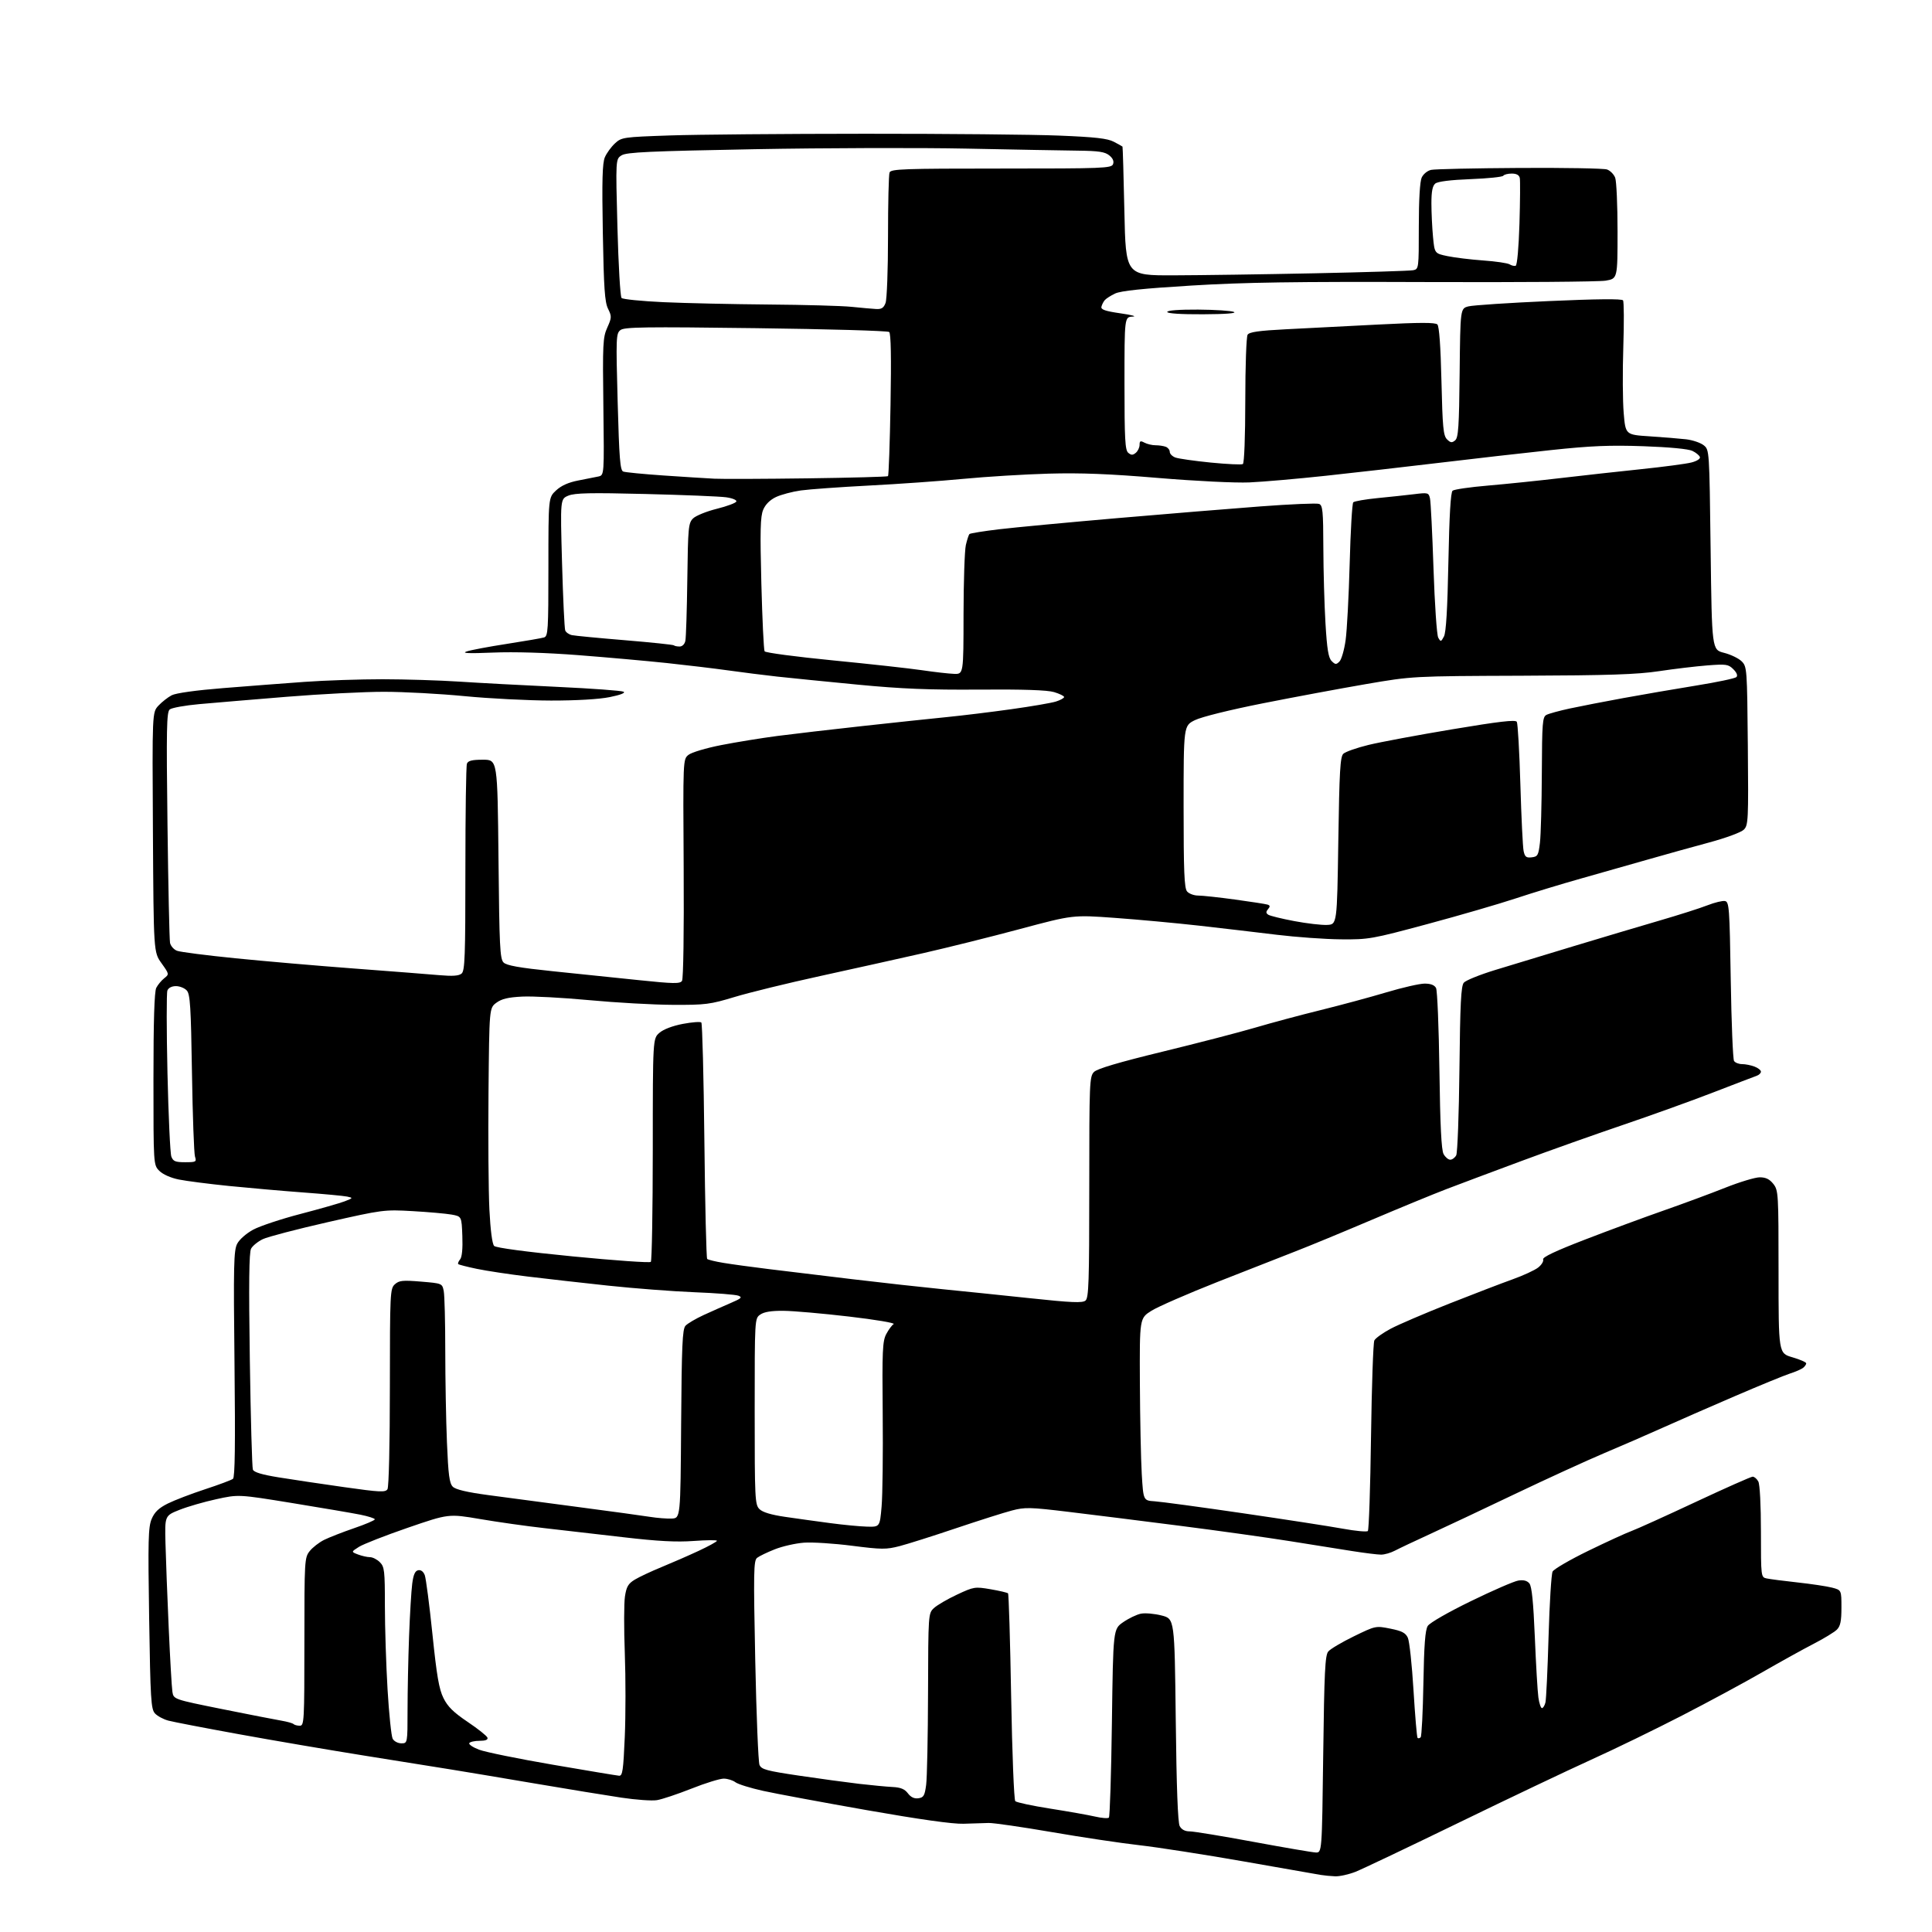 <?xml version="1.0" encoding="UTF-8" standalone="no"?>
<svg 
  version="1.1" 
  xmlns="http://www.w3.org/2000/svg" 
  xmlns:xlink="http://www.w3.org/1999/xlink" 
  xmlns:svg="http://www.w3.org/2000/svg"
  xmlns:rdf="http://www.w3.org/1999/02/22-rdf-syntax-ns#"
  xmlns:cc="http://creativecommons.org/ns#"
  xmlns:dc="http://purl.org/dc/elements/1.1/"
  viewBox="0 0 768 768"
  width="768"
  height="768"
>
<style>svg {background-color: white; }</style>"
<path stroke="none" fill="black" fill-rule="evenodd" d="M530.71,745.86C528.95,745.79 526.38,745.54 525.00,745.31C523.62,745.08 509.83,742.66 494.35,739.94C478.87,737.23 460.19,734.32 452.85,733.49C445.51,732.66 429.82,730.31 418.00,728.27C406.18,726.24 394.93,724.61 393.00,724.66C391.07,724.71 386.57,724.85 383.00,724.97C378.72,725.11 365.56,723.25 344.50,719.55C326.90,716.45 308.39,713.01 303.36,711.90C298.34,710.79 293.39,709.25 292.36,708.48C291.34,707.70 289.26,707.05 287.73,707.03C286.21,707.01 280.42,708.80 274.86,711.01C269.29,713.21 263.11,715.28 261.12,715.59C259.13,715.91 252.78,715.46 247.00,714.59C241.22,713.73 225.70,711.19 212.50,708.95C199.30,706.71 184.45,704.22 179.50,703.43C174.55,702.63 159.03,700.15 145.00,697.91C130.97,695.67 108.47,691.83 95.00,689.38C81.53,686.93 68.88,684.50 66.91,683.97C64.93,683.44 62.54,682.15 61.58,681.09C60.03,679.37 59.79,675.46 59.29,643.34C58.80,612.23 58.93,607.01 60.29,603.80C61.45,601.07 63.10,599.48 66.68,597.69C69.33,596.37 76.00,593.81 81.50,592.01C87.00,590.21 92.00,588.34 92.61,587.86C93.40,587.24 93.57,574.30 93.22,542.22C92.78,502.94 92.91,497.07 94.28,494.42C95.17,492.70 97.91,490.29 100.67,488.80C103.33,487.37 111.80,484.55 119.50,482.55C127.20,480.54 135.07,478.29 137.00,477.55C140.38,476.24 140.42,476.17 138.00,475.66C136.62,475.37 128.75,474.63 120.50,474.02C112.25,473.41 98.97,472.24 91.00,471.44C83.03,470.63 74.07,469.48 71.10,468.88C67.88,468.23 64.76,466.85 63.35,465.44C61.00,463.09 61.00,463.09 61.00,428.98C61.00,405.83 61.36,394.17 62.12,392.68C62.73,391.48 64.15,389.77 65.27,388.88C67.30,387.27 67.30,387.24 64.19,382.88C61.07,378.50 61.07,378.50 60.79,330.84C60.50,283.18 60.50,283.18 63.00,280.49C64.38,279.02 66.74,277.17 68.25,276.38C69.92,275.51 77.96,274.39 88.75,273.53C98.51,272.74 113.09,271.63 121.15,271.05C129.20,270.47 143.15,270.01 152.15,270.01C161.14,270.02 174.80,270.45 182.50,270.95C190.20,271.46 207.75,272.40 221.50,273.04C235.25,273.68 247.12,274.55 247.88,274.97C248.73,275.44 246.64,276.25 242.38,277.11C238.13,277.97 229.20,278.49 219.00,278.48C209.93,278.46 194.49,277.68 184.70,276.73C174.91,275.78 160.51,275.00 152.70,275.00C144.89,274.99 127.47,275.89 114.00,276.98C100.53,278.08 84.87,279.39 79.21,279.90C73.55,280.41 68.27,281.36 67.47,282.02C66.23,283.05 66.10,289.64 66.58,327.86C66.88,352.41 67.34,373.53 67.59,374.79C67.85,376.04 69.10,377.47 70.37,377.95C71.65,378.44 82.10,379.78 93.59,380.93C105.09,382.09 126.42,383.93 141.00,385.02C155.57,386.11 170.75,387.30 174.73,387.65C179.89,388.10 182.38,387.93 183.48,387.02C184.80,385.92 185.00,380.35 185.00,345.46C185.00,323.30 185.27,304.45 185.61,303.58C186.06,302.39 187.65,302.00 191.99,302.00C197.76,302.00 197.76,302.00 198.16,341.49C198.50,376.24 198.74,381.17 200.17,382.60C201.38,383.81 206.36,384.69 219.65,386.07C229.47,387.08 244.85,388.68 253.84,389.61C267.84,391.07 270.32,391.11 271.11,389.91C271.65,389.09 271.92,370.39 271.77,345.17C271.50,301.84 271.50,301.84 273.67,300.08C274.87,299.10 280.64,297.37 286.67,296.19C292.63,295.02 302.68,293.39 309.00,292.56C315.32,291.74 330.62,289.95 343.00,288.60C355.38,287.24 370.45,285.64 376.50,285.04C382.55,284.44 394.02,283.04 402.00,281.92C409.98,280.81 417.96,279.44 419.75,278.87C421.54,278.31 423.00,277.50 423.00,277.08C423.00,276.66 421.21,275.78 419.02,275.12C416.31,274.31 406.85,273.99 389.27,274.12C369.34,274.27 358.40,273.83 341.00,272.16C328.62,270.97 314.23,269.53 309.00,268.96C303.77,268.38 295.00,267.27 289.50,266.50C284.00,265.73 272.98,264.41 265.00,263.56C257.02,262.72 241.28,261.31 230.00,260.44C217.24,259.45 204.41,259.06 196.00,259.41C186.29,259.81 183.34,259.68 185.50,258.96C187.15,258.41 194.35,257.05 201.50,255.95C208.65,254.84 215.29,253.69 216.25,253.40C217.86,252.91 218.00,250.68 218.00,225.33C218.00,197.80 218.00,197.80 221.04,194.96C223.09,193.05 225.93,191.77 229.79,191.02C232.93,190.42 236.56,189.69 237.85,189.42C240.19,188.91 240.19,188.91 239.85,161.69C239.53,136.63 239.65,134.12 241.40,130.23C243.18,126.27 243.20,125.77 241.71,122.74C240.40,120.09 240.02,114.56 239.63,92.50C239.26,71.72 239.45,64.81 240.45,62.50C241.16,60.85 242.96,58.38 244.45,57.00C247.08,54.57 247.70,54.48 266.33,53.84C276.87,53.48 311.82,53.18 344.00,53.17C376.18,53.15 410.82,53.48 421.00,53.90C435.37,54.48 440.23,55.03 442.75,56.35C444.54,57.29 446.09,58.15 446.21,58.28C446.32,58.40 446.66,69.97 446.96,84.00C447.50,109.50 447.50,109.50 466.50,109.45C476.95,109.42 502.15,109.06 522.50,108.64C542.85,108.22 560.51,107.67 561.75,107.42C563.98,106.97 564.00,106.79 564.00,90.03C564.00,79.50 564.43,72.15 565.14,70.60C565.77,69.20 567.43,67.85 568.89,67.53C570.32,67.21 586.12,66.87 604.00,66.76C621.88,66.65 637.54,66.93 638.81,67.37C640.08,67.81 641.54,69.29 642.06,70.65C642.58,72.01 643.00,81.60 643.00,91.95C643.00,110.77 643.00,110.77 638.25,111.57C635.64,112.01 603.58,112.26 567.00,112.12C514.58,111.93 494.78,112.22 473.50,113.52C454.41,114.68 445.56,115.61 443.30,116.67C441.53,117.50 439.66,118.71 439.13,119.35C438.60,119.98 438.01,121.16 437.83,121.96C437.58,123.07 439.39,123.69 445.50,124.57C449.90,125.20 452.04,125.78 450.25,125.86C447.00,126.00 447.00,126.00 447.00,152.38C447.00,174.60 447.24,178.95 448.50,180.00C449.70,180.99 450.30,180.99 451.50,180.00C452.32,179.32 453.00,177.89 453.00,176.84C453.00,175.26 453.34,175.11 454.93,175.96C456.00,176.53 457.99,177.00 459.35,177.00C460.72,177.00 462.55,177.27 463.42,177.61C464.29,177.94 465.00,178.85 465.00,179.63C465.00,180.41 466.01,181.42 467.25,181.88C468.49,182.33 474.81,183.23 481.31,183.88C487.80,184.52 493.54,184.79 494.06,184.47C494.61,184.13 495.01,173.60 495.02,159.19C495.02,145.61 495.44,133.85 495.94,133.06C496.63,131.98 500.40,131.44 511.18,130.89C519.05,130.49 535.57,129.64 547.88,129.01C564.41,128.16 570.55,128.15 571.38,128.98C572.10,129.70 572.68,137.65 573.00,151.52C573.43,169.91 573.74,173.17 575.20,174.63C576.60,176.03 577.17,176.10 578.43,175.06C579.72,173.98 580.01,169.74 580.23,148.20C580.50,122.63 580.50,122.63 583.73,121.79C585.50,121.33 599.90,120.38 615.73,119.68C634.83,118.83 644.73,118.73 645.18,119.40C645.56,119.94 645.60,128.29 645.29,137.95C644.97,147.60 645.04,159.40 645.44,164.16C646.17,172.83 646.17,172.83 655.83,173.45C661.15,173.80 667.64,174.33 670.26,174.63C672.87,174.94 676.02,176.01 677.26,177.01C679.50,178.82 679.50,178.87 680.00,218.55C680.50,258.28 680.50,258.28 685.34,259.51C688.00,260.18 691.15,261.71 692.34,262.89C694.45,265.00 694.51,265.81 694.79,296.49C695.06,326.15 694.97,328.03 693.20,329.80C692.13,330.87 686.13,333.08 679.41,334.90C672.86,336.66 661.88,339.72 655.00,341.69C648.12,343.66 636.20,347.05 628.50,349.22C620.80,351.38 609.10,354.95 602.50,357.14C595.90,359.33 580.15,363.91 567.50,367.31C545.29,373.29 544.10,373.50 533.00,373.40C526.67,373.34 515.20,372.52 507.50,371.58C499.80,370.64 485.91,369.01 476.63,367.96C467.36,366.92 452.28,365.53 443.13,364.87C426.50,363.67 426.50,363.67 405.50,369.29C393.95,372.39 376.62,376.70 367.00,378.89C357.38,381.07 338.93,385.17 326.00,388.00C313.07,390.82 297.77,394.57 292.00,396.32C282.28,399.26 280.46,399.50 267.50,399.44C259.80,399.41 244.85,398.57 234.28,397.58C223.71,396.59 211.70,395.95 207.58,396.16C201.97,396.44 199.40,397.06 197.30,398.62C194.50,400.71 194.50,400.71 194.19,434.11C194.02,452.47 194.18,473.48 194.54,480.78C194.96,489.07 195.67,494.52 196.43,495.28C197.18,496.03 209.17,497.63 227.79,499.45C244.37,501.07 258.29,502.05 258.71,501.62C259.13,501.20 259.48,481.05 259.49,456.84C259.50,412.83 259.50,412.83 262.15,410.55C263.77,409.15 267.39,407.78 271.45,407.01C275.10,406.32 278.41,406.07 278.79,406.46C279.18,406.85 279.73,428.02 280.00,453.50C280.27,478.98 280.78,500.11 281.11,500.45C281.45,500.78 284.38,501.49 287.61,502.02C290.85,502.56 298.90,503.66 305.50,504.47C312.10,505.29 327.18,507.11 339.00,508.52C350.82,509.93 366.80,511.70 374.50,512.46C382.20,513.22 397.84,514.83 409.25,516.04C425.92,517.82 430.29,518.01 431.50,517.00C432.79,515.93 433.00,509.71 433.00,471.88C433.00,430.21 433.10,427.90 434.89,426.11C436.18,424.82 444.81,422.27 462.14,418.05C476.09,414.66 492.68,410.35 499.00,408.49C505.32,406.62 516.99,403.49 524.93,401.54C532.87,399.58 544.62,396.41 551.04,394.49C557.45,392.57 564.33,391.00 566.32,391.00C568.74,391.00 570.23,391.58 570.85,392.75C571.36,393.71 571.96,408.45 572.19,425.50C572.49,447.43 572.97,457.16 573.84,458.75C574.52,459.99 575.71,461.00 576.50,461.00C577.29,461.00 578.35,460.21 578.87,459.25C579.38,458.28 579.96,442.83 580.15,424.90C580.43,399.01 580.78,391.96 581.88,390.64C582.64,389.72 588.27,387.45 594.38,385.58C600.50,383.71 614.50,379.46 625.50,376.13C636.50,372.80 651.80,368.25 659.50,366.00C667.20,363.76 675.85,361.01 678.71,359.88C681.58,358.76 684.73,357.99 685.71,358.18C687.37,358.50 687.54,360.78 688.00,389.51C688.27,406.56 688.86,421.06 689.31,421.75C689.75,422.44 691.19,423.00 692.49,423.00C693.80,423.00 696.02,423.44 697.43,423.98C698.85,424.51 700.00,425.43 700.00,426.01C700.00,426.59 699.21,427.34 698.25,427.67C697.29,428.00 689.52,430.98 681.00,434.27C672.48,437.57 656.36,443.37 645.20,447.16C634.03,450.95 615.80,457.42 604.70,461.55C593.59,465.67 580.23,470.68 575.00,472.68C569.77,474.68 556.27,480.24 545.00,485.03C533.73,489.82 520.23,495.40 515.00,497.42C509.77,499.45 495.82,504.92 484.00,509.58C472.18,514.25 460.36,519.40 457.75,521.03C453.00,524.00 453.00,524.00 453.12,549.75C453.19,563.91 453.53,580.23 453.87,586.00C454.50,596.50 454.50,596.50 459.00,596.79C461.48,596.95 477.23,599.08 494.00,601.53C510.77,603.98 528.66,606.74 533.74,607.67C538.82,608.60 543.32,609.02 543.74,608.60C544.16,608.18 544.73,591.34 545.00,571.17C545.28,551.00 545.87,533.76 546.32,532.85C546.77,531.95 549.69,529.85 552.82,528.19C555.94,526.53 566.38,522.06 576.00,518.25C585.62,514.45 596.98,510.09 601.24,508.57C605.50,507.05 610.09,504.93 611.44,503.87C612.80,502.80 613.69,501.35 613.42,500.64C613.08,499.76 618.35,497.27 630.21,492.70C639.72,489.03 653.80,483.83 661.50,481.14C669.20,478.45 680.16,474.39 685.86,472.12C691.55,469.86 697.71,468.00 699.53,468.00C701.93,468.00 703.43,468.73 704.93,470.63C706.93,473.18 707.00,474.41 707.00,505.61C707.00,537.94 707.00,537.94 712.50,539.54C715.52,540.42 718.00,541.50 718.00,541.95C718.00,542.39 717.44,543.20 716.75,543.75C716.06,544.29 713.70,545.32 711.50,546.02C709.30,546.73 699.40,550.79 689.50,555.05C679.60,559.31 666.77,564.92 661.00,567.52C655.23,570.12 644.80,574.65 637.83,577.59C630.86,580.54 614.83,587.87 602.22,593.89C589.61,599.92 574.38,607.09 568.39,609.84C562.40,612.58 556.15,615.54 554.50,616.41C552.85,617.28 550.38,617.99 549.00,617.99C547.62,617.99 542.45,617.35 537.50,616.57C532.55,615.79 521.30,614.00 512.50,612.59C503.70,611.19 484.12,608.45 469.00,606.52C453.88,604.58 433.95,602.09 424.72,600.98C409.36,599.13 407.45,599.09 402.22,600.46C399.07,601.28 389.07,604.46 380.00,607.51C370.93,610.57 360.85,613.76 357.62,614.60C352.29,615.98 350.50,615.97 338.67,614.46C331.49,613.54 322.89,612.99 319.56,613.24C316.23,613.49 311.02,614.67 308.00,615.87C304.98,617.06 301.80,618.60 300.95,619.27C299.58,620.36 299.50,624.93 300.22,660.00C300.67,681.73 301.43,700.43 301.91,701.58C302.68,703.38 304.71,703.93 317.65,705.85C325.82,707.06 336.55,708.52 341.50,709.10C346.45,709.67 352.45,710.24 354.83,710.36C358.03,710.52 359.62,711.18 360.91,712.88C362.08,714.43 363.44,715.07 365.07,714.84C367.16,714.55 367.59,713.81 368.16,709.50C368.53,706.75 368.86,690.29 368.91,672.92C369.00,641.53 369.01,641.34 371.25,639.24C372.49,638.08 376.61,635.67 380.42,633.89C387.13,630.75 387.53,630.69 393.76,631.75C397.30,632.36 400.42,633.09 400.71,633.38C401.00,633.67 401.56,652.17 401.95,674.48C402.35,697.01 403.08,715.48 403.59,715.99C404.10,716.50 410.36,717.84 417.51,718.96C424.65,720.08 432.66,721.50 435.30,722.11C437.95,722.73 440.42,722.91 440.80,722.53C441.19,722.15 441.73,705.13 442.00,684.72C442.50,647.59 442.50,647.59 446.50,644.83C448.70,643.31 451.87,641.79 453.54,641.46C455.21,641.13 458.90,641.45 461.75,642.18C466.91,643.50 466.91,643.50 467.38,683.66C467.68,710.46 468.21,724.52 468.95,725.91C469.69,727.28 471.05,728.00 472.93,728.00C474.50,728.00 485.84,729.86 498.14,732.14C510.44,734.42 521.62,736.33 523.00,736.39C525.50,736.50 525.50,736.50 526.00,697.40C526.42,664.64 526.74,658.01 528.00,656.50C528.83,655.50 533.40,652.79 538.17,650.47C546.81,646.26 546.87,646.25 552.67,647.41C557.28,648.33 558.74,649.09 559.64,651.04C560.27,652.39 561.28,661.79 561.89,671.92C562.51,682.05 563.23,690.56 563.50,690.84C563.78,691.11 564.33,691.00 564.73,690.60C565.13,690.20 565.62,680.56 565.82,669.19C566.09,653.81 566.54,647.94 567.56,646.33C568.35,645.08 575.69,640.87 584.71,636.48C593.38,632.25 601.86,628.57 603.54,628.30C605.61,627.96 607.03,628.33 607.95,629.43C608.91,630.60 609.53,636.70 610.12,650.78C610.57,661.63 611.20,672.41 611.53,674.75C611.86,677.09 612.50,679.00 612.95,679.00C613.41,679.00 614.03,677.99 614.34,676.75C614.64,675.51 615.20,663.70 615.58,650.50C615.96,637.30 616.68,625.70 617.18,624.72C617.69,623.74 624.04,620.05 631.30,616.51C638.56,612.97 646.30,609.42 648.50,608.62C650.70,607.81 662.17,602.62 674.00,597.08C685.83,591.54 696.05,587.01 696.71,587.00C697.38,587.00 698.40,587.87 698.96,588.93C699.57,590.06 700.00,598.39 700.00,608.92C700.00,626.82 700.02,626.97 702.25,627.45C703.49,627.72 709.00,628.44 714.50,629.04C720.00,629.64 726.19,630.57 728.25,631.10C732.00,632.08 732.00,632.08 732.00,639.04C732.00,644.41 731.59,646.41 730.20,647.80C729.21,648.79 725.05,651.33 720.95,653.44C716.85,655.55 707.69,660.63 700.59,664.71C693.50,668.80 679.10,676.57 668.59,681.98C658.09,687.39 641.85,695.29 632.50,699.52C623.15,703.76 599.34,715.08 579.59,724.69C559.84,734.29 541.49,743.02 538.81,744.08C536.12,745.13 532.48,745.94 530.71,745.86zM246.09,705.88C247.47,705.98 247.78,703.81 248.36,690.42C248.73,681.85 248.73,666.88 248.37,657.15C248.00,647.42 248.03,637.30 248.42,634.67C249.01,630.74 249.71,629.54 252.32,627.94C254.07,626.87 258.88,624.62 263.00,622.93C267.12,621.24 273.76,618.34 277.75,616.48C281.74,614.62 285.00,612.82 285.00,612.49C285.00,612.15 280.82,612.19 275.71,612.56C268.88,613.06 261.53,612.67 247.96,611.09C237.81,609.91 223.65,608.28 216.50,607.47C209.35,606.67 197.84,605.04 190.93,603.86C178.36,601.72 178.36,601.72 162.09,607.31C153.15,610.39 144.42,613.81 142.69,614.90C139.56,616.88 139.56,616.88 142.34,617.94C143.88,618.52 146.00,619.00 147.07,619.00C148.13,619.00 149.90,619.90 151.00,621.00C152.83,622.83 153.00,624.33 153.00,638.39C153.00,646.85 153.48,661.78 154.06,671.57C154.64,681.35 155.56,690.17 156.09,691.18C156.63,692.18 158.17,693.00 159.54,693.00C162.00,693.00 162.00,693.00 162.01,679.75C162.01,672.46 162.28,659.30 162.61,650.50C162.94,641.70 163.50,632.26 163.87,629.51C164.34,625.90 165.00,624.43 166.26,624.19C167.34,623.98 168.32,624.73 168.86,626.18C169.33,627.45 170.70,637.95 171.89,649.50C173.61,666.19 174.51,671.42 176.28,675.00C177.97,678.43 180.27,680.69 185.93,684.50C190.02,687.25 193.55,690.06 193.77,690.75C194.04,691.59 193.01,692.00 190.64,692.00C188.70,692.00 186.86,692.41 186.55,692.91C186.24,693.42 187.99,694.60 190.45,695.53C192.90,696.47 206.06,699.15 219.70,701.49C233.34,703.84 245.22,705.81 246.09,705.88zM119.17,686.00C120.91,686.00 121.00,684.32 121.00,652.63C121.00,620.28 121.06,619.19 123.09,616.61C124.25,615.14 126.83,613.13 128.84,612.13C130.86,611.13 136.21,609.04 140.75,607.48C145.29,605.93 149.00,604.34 149.00,603.96C149.00,603.58 146.41,602.75 143.25,602.11C140.09,601.48 127.90,599.40 116.16,597.49C94.81,594.02 94.81,594.02 86.01,595.95C81.17,597.00 74.57,598.91 71.35,600.19C65.50,602.52 65.50,602.52 65.78,613.51C65.93,619.55 66.51,634.62 67.06,647.00C67.61,659.38 68.27,670.85 68.53,672.50C69.01,675.50 69.01,675.50 88.25,679.38C98.84,681.51 109.42,683.58 111.76,683.97C114.10,684.37 116.31,684.98 116.68,685.34C117.04,685.70 118.16,686.00 119.17,686.00zM344.62,606.86C349.74,607.00 349.74,607.00 350.45,598.85C350.84,594.36 351.04,577.83 350.89,562.10C350.65,536.87 350.81,533.12 352.30,530.31C353.23,528.56 354.55,526.77 355.24,526.34C355.94,525.91 347.97,524.57 337.50,523.35C327.05,522.13 315.34,521.10 311.47,521.07C306.64,521.02 303.75,521.49 302.22,522.56C300.00,524.11 300.00,524.11 300.00,561.06C300.00,595.87 300.11,598.11 301.88,599.88C303.14,601.14 306.51,602.16 312.13,602.98C316.73,603.65 324.77,604.77 330.00,605.46C335.23,606.16 341.80,606.79 344.62,606.86zM267.00,603.65C270.50,603.50 270.50,603.50 270.76,566.07C270.98,534.82 271.27,528.36 272.49,527.01C273.30,526.12 276.56,524.20 279.73,522.74C282.90,521.29 287.75,519.13 290.50,517.95C294.73,516.14 295.19,515.69 293.50,515.05C292.40,514.63 284.52,514.01 276.00,513.68C267.48,513.34 252.06,512.16 241.74,511.06C231.42,509.95 217.02,508.33 209.74,507.44C202.46,506.56 193.38,505.19 189.56,504.39C185.74,503.60 182.41,502.74 182.16,502.50C181.92,502.25 182.25,501.41 182.90,500.62C183.66,499.71 183.98,496.34 183.79,491.36C183.50,483.53 183.50,483.53 179.50,482.81C177.30,482.42 170.32,481.80 164.00,481.44C152.70,480.80 152.12,480.88 130.28,485.83C118.06,488.61 106.46,491.64 104.50,492.57C102.54,493.50 100.43,495.21 99.81,496.36C99.00,497.87 98.86,510.22 99.31,540.56C99.65,563.72 100.20,583.35 100.52,584.19C100.92,585.24 104.12,586.20 110.80,587.28C116.14,588.15 127.83,589.89 136.80,591.16C151.08,593.18 153.21,593.28 154.03,591.98C154.57,591.13 154.98,574.00 154.98,551.40C155.00,513.84 155.08,512.24 156.96,510.53C158.66,509.00 160.06,508.85 167.35,509.46C175.74,510.16 175.78,510.17 176.39,513.21C176.73,514.88 177.00,525.53 177.00,536.88C177.01,548.22 177.30,564.66 177.67,573.41C178.20,586.29 178.64,589.64 179.99,590.99C181.12,592.12 185.59,593.18 194.07,594.32C200.91,595.24 217.07,597.39 230.00,599.09C242.93,600.79 255.75,602.55 258.50,602.99C261.25,603.43 265.07,603.73 267.00,603.65zM73.59,462.00C77.95,462.00 78.19,461.86 77.51,459.75C77.12,458.51 76.58,443.55 76.31,426.50C75.90,400.19 75.59,395.24 74.26,393.75C73.40,392.79 71.46,392.00 69.95,392.00C68.27,392.00 66.96,392.67 66.54,393.75C66.17,394.71 66.19,409.45 66.57,426.50C66.96,443.55 67.65,458.51 68.11,459.75C68.82,461.64 69.69,462.00 73.59,462.00zM527.50,367.67C531.50,367.50 531.50,367.50 532.00,334.28C532.42,306.53 532.75,300.83 534.00,299.63C534.83,298.84 539.33,297.26 544.00,296.12C548.67,294.98 563.69,292.18 577.36,289.90C595.90,286.80 602.41,286.04 602.95,286.92C603.35,287.57 603.99,298.77 604.37,311.80C604.75,324.84 605.33,336.76 605.66,338.30C606.15,340.62 606.71,341.06 608.88,340.80C611.26,340.53 611.56,339.99 612.15,335.00C612.51,331.98 612.85,319.50 612.90,307.29C612.99,287.20 613.17,284.98 614.75,284.17C615.71,283.67 619.88,282.53 624.00,281.64C628.12,280.75 637.71,278.89 645.29,277.50C652.87,276.11 665.88,273.88 674.19,272.53C682.51,271.19 689.73,269.67 690.25,269.15C690.85,268.55 690.40,267.40 689.04,266.04C687.05,264.05 686.21,263.93 678.69,264.51C674.18,264.86 665.55,265.89 659.50,266.80C650.73,268.11 639.68,268.48 605.00,268.61C561.50,268.77 561.50,268.77 543.00,271.94C532.83,273.69 514.38,277.12 502.00,279.58C488.85,282.19 477.63,284.97 475.00,286.27C470.50,288.50 470.50,288.50 470.50,320.60C470.50,346.33 470.77,353.02 471.87,354.35C472.63,355.26 474.62,356.00 476.29,356.00C477.96,356.00 484.55,356.71 490.92,357.58C497.29,358.45 503.11,359.36 503.86,359.59C504.91,359.93 504.96,360.34 504.06,361.42C503.17,362.49 503.21,363.01 504.20,363.64C504.92,364.08 509.55,365.22 514.50,366.15C519.45,367.09 525.30,367.77 527.50,367.67zM379.25,267.87C383.00,268.00 383.00,268.00 383.02,244.25C383.04,231.19 383.45,218.78 383.94,216.67C384.43,214.56 385.07,212.59 385.37,212.29C385.68,211.99 391.00,211.13 397.21,210.39C403.42,209.65 424.48,207.67 444.00,205.98C463.52,204.30 489.22,202.19 501.10,201.30C512.99,200.41 523.45,199.96 524.35,200.31C525.79,200.86 526.01,203.09 526.05,217.72C526.08,226.95 526.46,240.49 526.90,247.81C527.51,258.09 528.07,261.50 529.35,262.78C530.80,264.23 531.18,264.25 532.46,262.96C533.26,262.16 534.36,258.35 534.90,254.50C535.44,250.65 536.17,236.93 536.52,224.00C536.86,211.07 537.50,200.13 537.94,199.68C538.37,199.24 542.73,198.48 547.62,198.00C552.50,197.53 559.06,196.82 562.20,196.44C567.64,195.77 567.92,195.84 568.44,198.12C568.75,199.43 569.37,212.00 569.84,226.06C570.31,240.12 571.15,252.45 571.72,253.47C572.70,255.22 572.83,255.19 573.99,253.01C574.84,251.43 575.39,242.20 575.76,223.35C576.13,204.77 576.66,195.70 577.43,195.06C578.06,194.54 584.40,193.62 591.53,193.02C598.67,192.41 611.70,191.07 620.50,190.03C629.30,189.00 643.70,187.40 652.50,186.49C661.30,185.57 670.22,184.39 672.31,183.86C674.52,183.30 675.97,182.38 675.74,181.69C675.53,181.04 674.19,179.93 672.76,179.24C671.18,178.46 663.67,177.75 653.34,177.38C639.90,176.91 632.46,177.22 616.50,178.92C605.50,180.09 585.48,182.37 572.00,183.99C558.52,185.60 538.27,187.92 527.00,189.13C515.73,190.34 502.06,191.53 496.62,191.77C491.03,192.01 475.36,191.24 460.46,190.00C441.06,188.37 429.64,187.92 416.84,188.28C407.30,188.55 392.07,189.48 383.00,190.35C373.93,191.22 357.05,192.42 345.50,193.01C333.95,193.61 321.73,194.49 318.34,194.96C314.95,195.44 310.50,196.62 308.46,197.58C306.07,198.72 304.26,200.52 303.37,202.66C302.25,205.34 302.11,210.92 302.65,231.94C303.02,246.21 303.60,258.35 303.94,258.91C304.29,259.47 316.48,261.08 331.04,262.51C345.59,263.93 361.55,265.69 366.50,266.42C371.45,267.15 377.19,267.80 379.25,267.87zM270.15,257.00C271.22,257.00 272.16,256.08 272.44,254.75C272.71,253.51 273.06,242.50 273.22,230.27C273.49,209.60 273.65,207.91 275.51,206.08C276.60,205.00 280.84,203.28 284.93,202.26C289.02,201.24 292.52,199.93 292.72,199.35C292.92,198.75 291.08,198.01 288.58,197.67C286.11,197.33 271.73,196.74 256.63,196.37C234.75,195.82 228.52,195.96 225.94,197.02C222.71,198.36 222.71,198.36 223.42,223.77C223.81,237.74 224.38,249.82 224.68,250.60C224.98,251.38 226.18,252.22 227.36,252.48C228.54,252.73 238.03,253.64 248.45,254.50C258.87,255.36 267.61,256.28 267.87,256.53C268.12,256.79 269.15,257.00 270.15,257.00zM321.00,190.15C338.32,189.92 352.73,189.53 353.00,189.28C353.27,189.04 353.73,176.24 354.00,160.83C354.33,142.14 354.16,132.54 353.46,131.97C352.89,131.50 329.04,130.81 300.46,130.45C256.34,129.88 248.22,129.99 246.65,131.20C244.89,132.55 244.83,134.04 245.53,159.76C246.14,182.25 246.52,186.98 247.74,187.45C248.55,187.76 255.80,188.47 263.86,189.02C271.91,189.57 280.98,190.14 284.00,190.29C287.02,190.45 303.68,190.38 321.00,190.15zM478.25,124.93C469.37,124.97 464.00,124.62 464.00,124.00C464.00,123.38 468.70,123.03 476.25,123.07C482.99,123.11 489.40,123.53 490.50,124.00C491.75,124.54 487.14,124.89 478.25,124.93zM348.27,122.84C350.41,122.96 351.28,122.41 352.02,120.43C352.56,119.02 353.00,107.14 353.00,94.02C353.00,80.90 353.27,69.45 353.61,68.58C354.15,67.17 359.00,67.00 398.00,67.00C438.69,67.00 441.83,66.88 442.45,65.26C442.90,64.11 442.38,62.92 440.95,61.76C439.22,60.36 436.71,59.98 428.64,59.89C423.06,59.83 403.20,59.46 384.50,59.08C365.80,58.69 327.77,58.80 300.00,59.31C258.16,60.09 249.09,60.50 247.11,61.74C244.72,63.23 244.72,63.23 245.44,90.36C245.83,105.29 246.57,117.93 247.08,118.45C247.58,118.97 255.08,119.72 263.75,120.12C272.41,120.52 291.20,120.93 305.50,121.05C319.80,121.16 334.65,121.57 338.50,121.97C342.35,122.36 346.75,122.76 348.27,122.84zM602.50,105.65C603.09,105.47 603.71,98.53 604.01,88.92C604.28,79.89 604.34,71.71 604.14,70.75C603.89,69.58 602.82,69.00 600.94,69.00C599.39,69.00 597.88,69.39 597.58,69.86C597.29,70.34 591.43,70.94 584.56,71.21C576.55,71.52 571.53,72.15 570.54,72.97C569.44,73.88 569.00,76.12 569.01,80.87C569.01,84.52 569.30,90.48 569.64,94.12C570.27,100.74 570.27,100.74 575.38,101.81C578.20,102.40 584.59,103.18 589.59,103.54C594.59,103.89 599.32,104.59 600.09,105.08C600.87,105.57 601.95,105.83 602.50,105.65z" />

</svg>